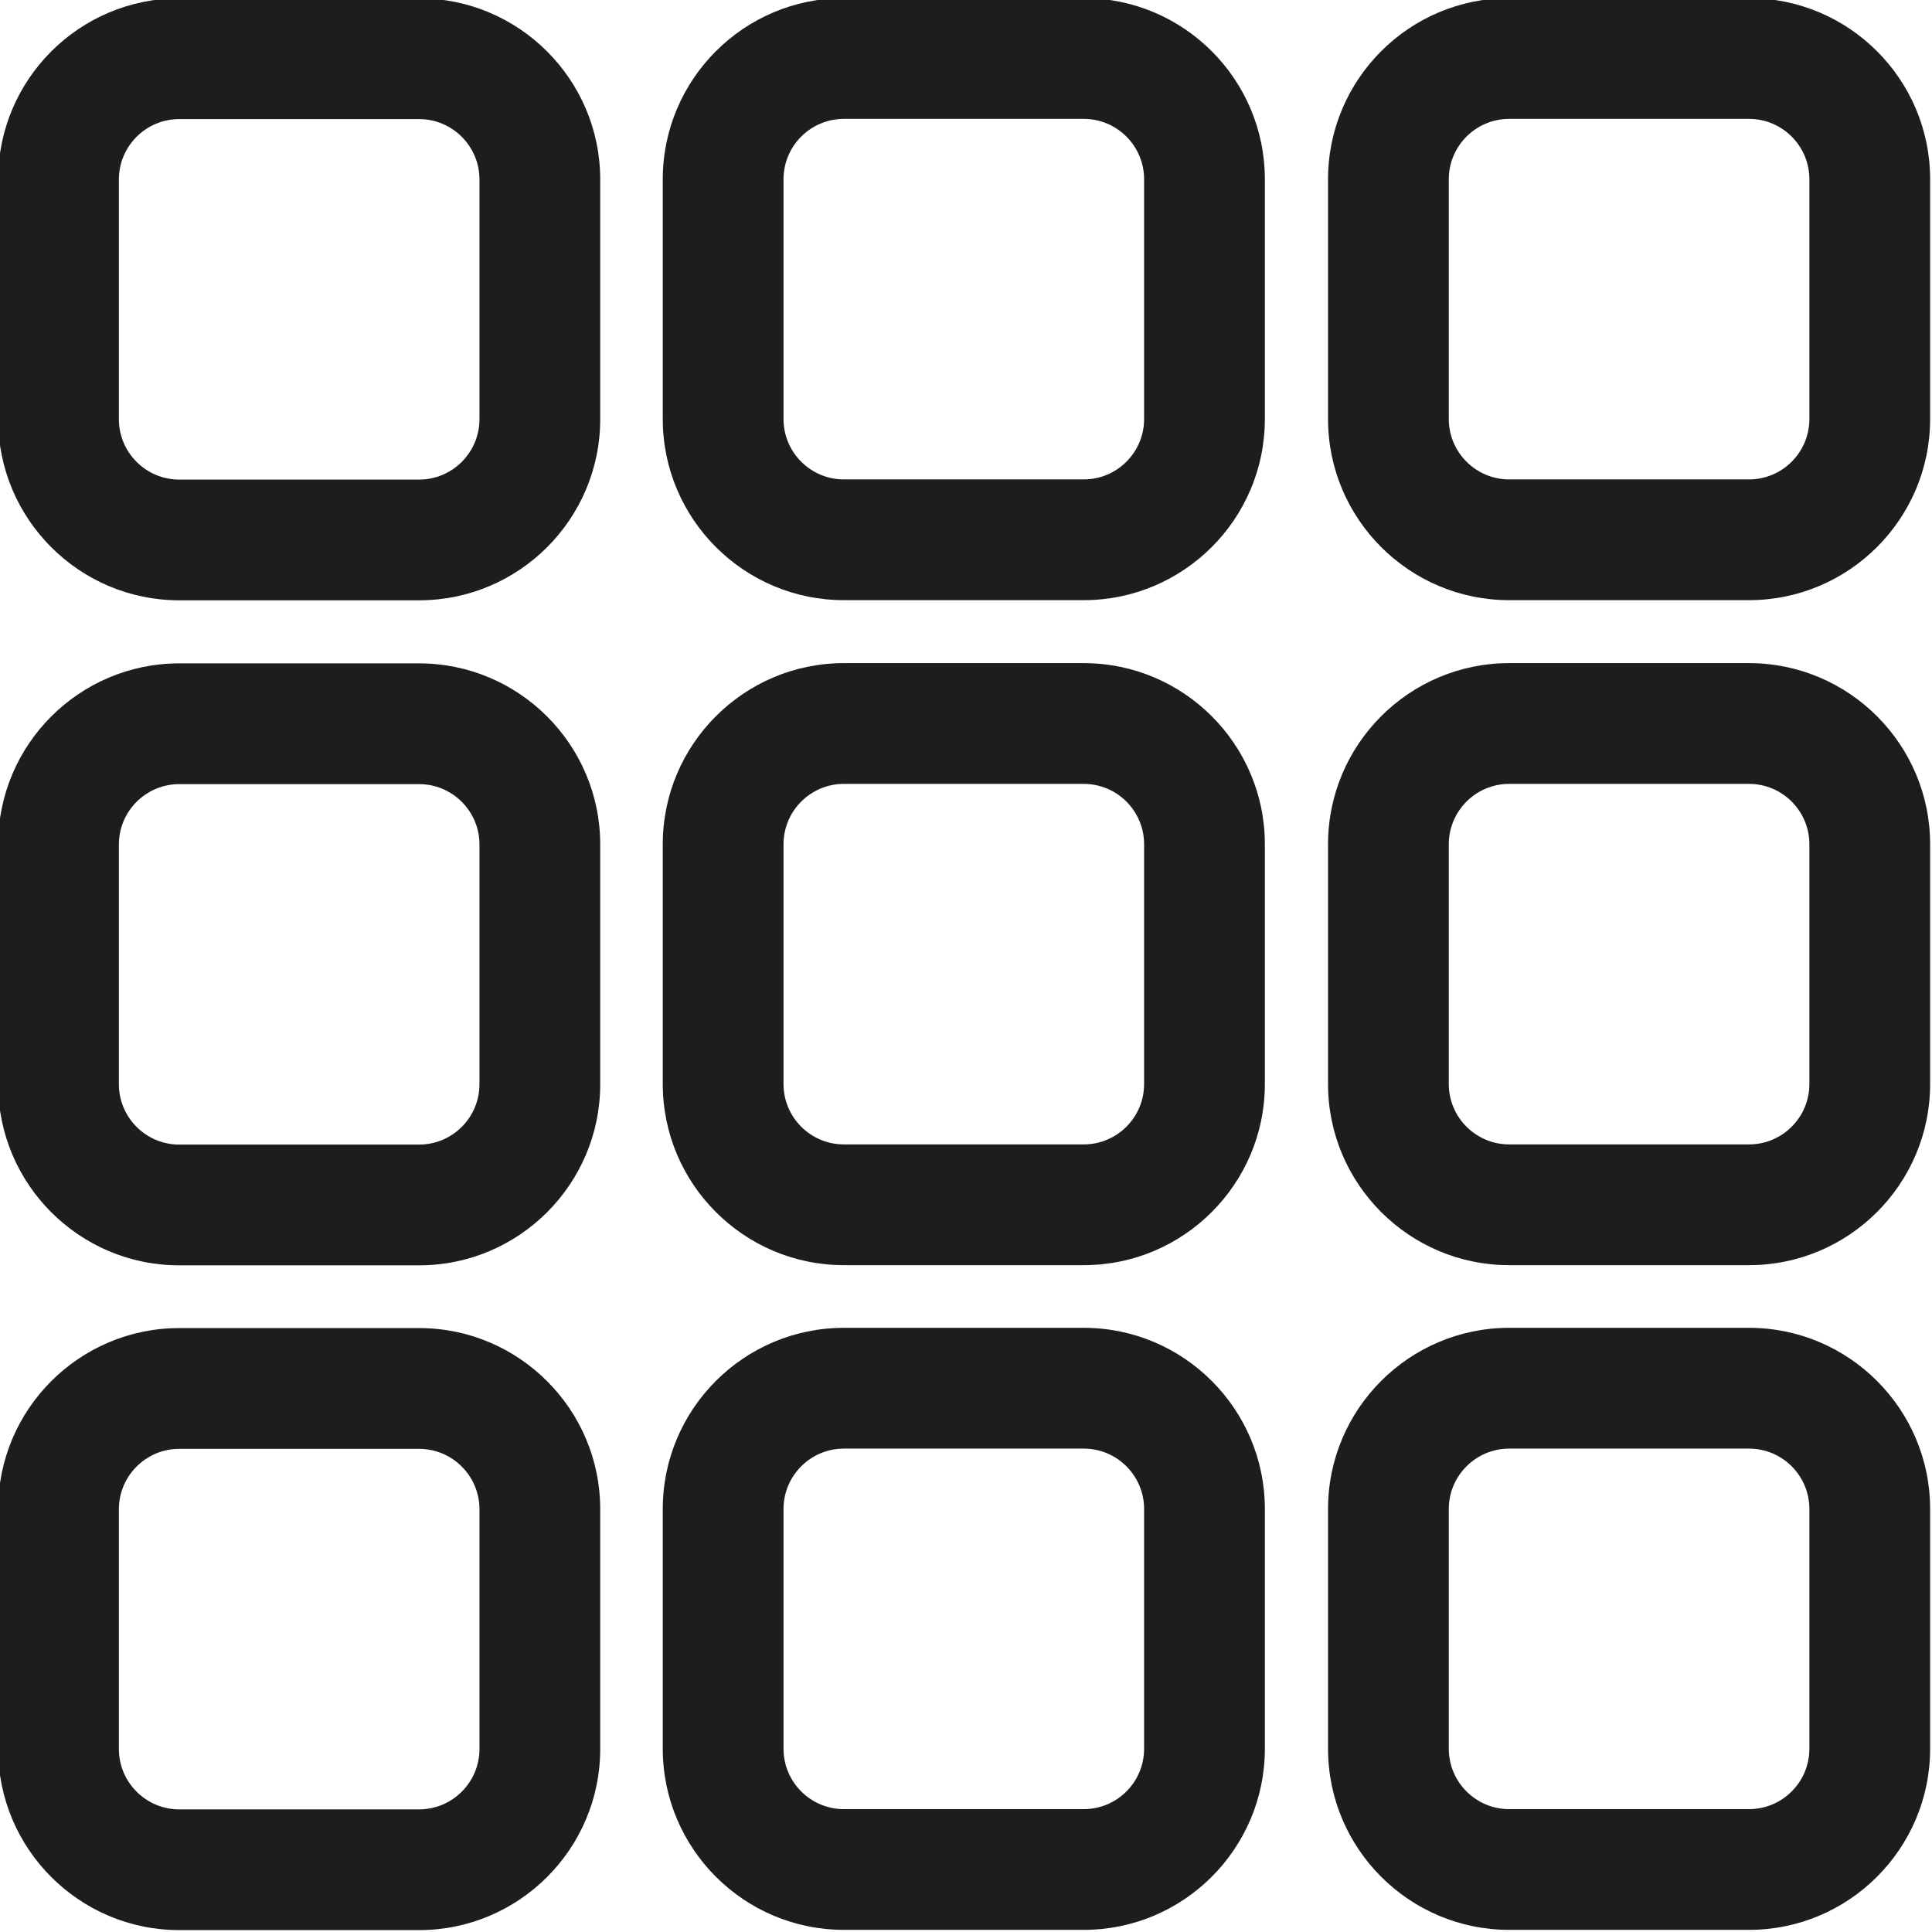 <?xml version="1.0" encoding="utf-8"?>
<!-- Generator: Adobe Illustrator 16.0.0, SVG Export Plug-In . SVG Version: 6.00 Build 0)  -->
<!DOCTYPE svg PUBLIC "-//W3C//DTD SVG 1.1//EN" "http://www.w3.org/Graphics/SVG/1.1/DTD/svg11.dtd">
<svg version="1.1" xmlns="http://www.w3.org/2000/svg" xmlns:xlink="http://www.w3.org/1999/xlink" x="0px" y="0px" width="64px"
	 height="64px" viewBox="0 0 64 64" enable-background="new 0 0 64 64" xml:space="preserve">
<g id="eye">
	<g>
		<path fill="#1D1D1B" d="M13.883-0.055H5.938c-3.309,0-6,2.691-6,6v7.941c0,3.309,2.691,6,6,6h7.945c3.309,0,6-2.691,6-6V5.945
			C19.883,2.637,17.191-0.055,13.883-0.055z M15.883,13.887c0,1.103-0.898,2-2,2H5.938c-1.102,0-2-0.897-2-2V5.945
			c0-1.103,0.898-2,2-2h7.945c1.102,0,2,0.897,2,2V13.887z"/>
		<path fill="#1D1D1B" d="M57.938-0.062h-7.945c-3.309,0-6,2.691-6,6v7.943c0,3.309,2.691,6,6,6h7.945c3.309,0,6-2.691,6-6V5.938
			C63.938,2.629,61.246-0.062,57.938-0.062z M59.938,13.881c0,1.103-0.896,2-2,2h-7.945c-1.102,0-2-0.897-2-2V5.938
			c0-1.103,0.898-2,2-2h7.945c1.104,0,2,0.897,2,2V13.881z"/>
		<path fill="#1D1D1B" d="M35.9-0.062h-7.945c-3.309,0-6,2.691-6,6v7.943c0,3.309,2.691,6,6,6H35.9c3.309,0,6-2.691,6-6V5.938
			C41.9,2.629,39.209-0.062,35.9-0.062z M37.9,13.881c0,1.103-0.896,2-2,2h-7.945c-1.104,0-2-0.897-2-2V5.938c0-1.103,0.896-2,2-2
			H35.9c1.104,0,2,0.897,2,2V13.881z"/>
		<path fill="#1D1D1B" d="M13.883,21.975H5.938c-3.309,0-6,2.691-6,6v7.941c0,3.309,2.691,6,6,6h7.945c3.309,0,6-2.691,6-6v-7.941
			C19.883,24.666,17.191,21.975,13.883,21.975z M15.883,35.916c0,1.103-0.898,2-2,2H5.938c-1.102,0-2-0.897-2-2v-7.941
			c0-1.103,0.898-2,2-2h7.945c1.102,0,2,0.897,2,2V35.916z"/>
		<path fill="#1D1D1B" d="M57.938,21.967h-7.945c-3.309,0-6,2.691-6,6v7.943c0,3.309,2.691,6,6,6h7.945c3.309,0,6-2.691,6-6v-7.943
			C63.938,24.658,61.246,21.967,57.938,21.967z M59.938,35.91c0,1.103-0.896,2-2,2h-7.945c-1.102,0-2-0.897-2-2v-7.943
			c0-1.103,0.898-2,2-2h7.945c1.104,0,2,0.897,2,2V35.91z"/>
		<path fill="#1D1D1B" d="M35.9,21.967h-7.945c-3.309,0-6,2.691-6,6v7.943c0,3.309,2.691,6,6,6H35.9c3.309,0,6-2.691,6-6v-7.943
			C41.9,24.658,39.209,21.967,35.9,21.967z M37.9,35.91c0,1.103-0.896,2-2,2h-7.945c-1.104,0-2-0.897-2-2v-7.943
			c0-1.103,0.896-2,2-2H35.9c1.104,0,2,0.897,2,2V35.91z"/>
		<path fill="#1D1D1B" d="M13.883,43.994H5.938c-3.309,0-6,2.691-6,6v7.943c0,3.309,2.691,6,6,6h7.945c3.309,0,6-2.691,6-6v-7.943
			C19.883,46.686,17.191,43.994,13.883,43.994z M15.883,57.938c0,1.103-0.898,2-2,2H5.938c-1.102,0-2-0.897-2-2v-7.943
			c0-1.103,0.898-2,2-2h7.945c1.102,0,2,0.897,2,2V57.938z"/>
		<path fill="#1D1D1B" d="M57.938,43.986h-7.945c-3.309,0-6,2.691-6,6v7.943c0,3.309,2.691,6,6,6h7.945c3.309,0,6-2.691,6-6v-7.943
			C63.938,46.678,61.246,43.986,57.938,43.986z M59.938,57.93c0,1.103-0.896,2-2,2h-7.945c-1.102,0-2-0.897-2-2v-7.943
			c0-1.103,0.898-2,2-2h7.945c1.104,0,2,0.897,2,2V57.93z"/>
		<path fill="#1D1D1B" d="M35.9,43.986h-7.945c-3.309,0-6,2.691-6,6v7.943c0,3.309,2.691,6,6,6H35.9c3.309,0,6-2.691,6-6v-7.943
			C41.9,46.678,39.209,43.986,35.9,43.986z M37.9,57.93c0,1.103-0.896,2-2,2h-7.945c-1.104,0-2-0.897-2-2v-7.943
			c0-1.103,0.896-2,2-2H35.9c1.104,0,2,0.897,2,2V57.93z"/>
	</g>
</g>
<g id="comment">
</g>
<g id="map-marker">
</g>
<g id="earth">
</g>
<g id="heart">
</g>
<g id="twitter">
</g>
<g id="bucket">
</g>
<g id="paperclip">
</g>
<g id="undo">
</g>
<g id="redo">
</g>
<g id="chevron-left">
</g>
<g id="chevron-right">
</g>
<g id="cross">
</g>
<g id="search">
</g>
<g id="hamburger">
</g>
</svg>
